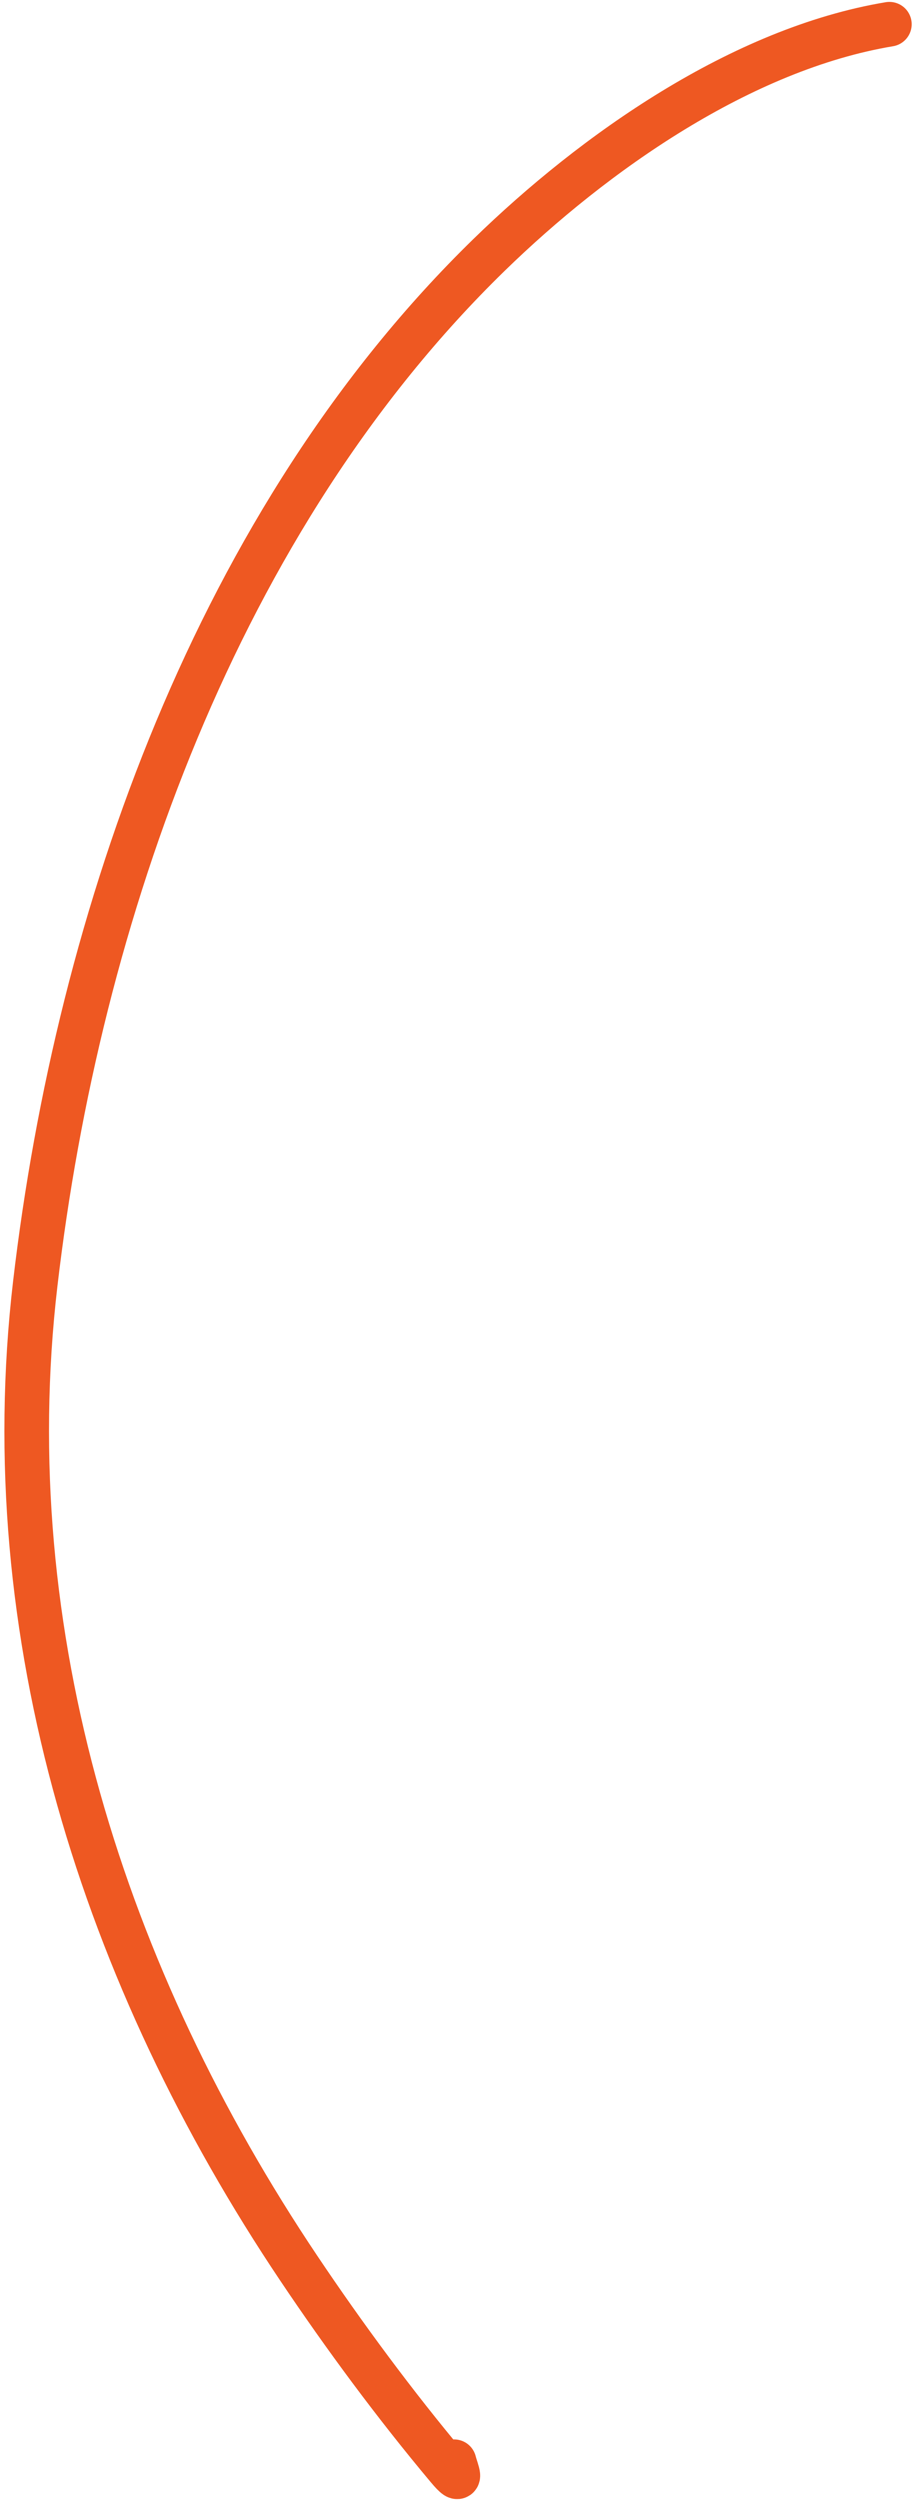 <?xml version="1.0" encoding="UTF-8"?> <svg xmlns="http://www.w3.org/2000/svg" width="103" height="280" viewBox="0 0 103 280" fill="none"><path d="M99.68 2.713C83.1 5.476 66.573 17.096 54.815 28.548C24.452 58.119 8.782 102.481 3.952 143.767C-0.649 183.099 11.655 221.494 33.478 254.026C38.611 261.679 44.268 269.327 50.201 276.401C52.004 278.551 51.139 276.69 50.893 275.709" stroke="#EE5822" stroke-width="5" stroke-linecap="round"></path></svg> 